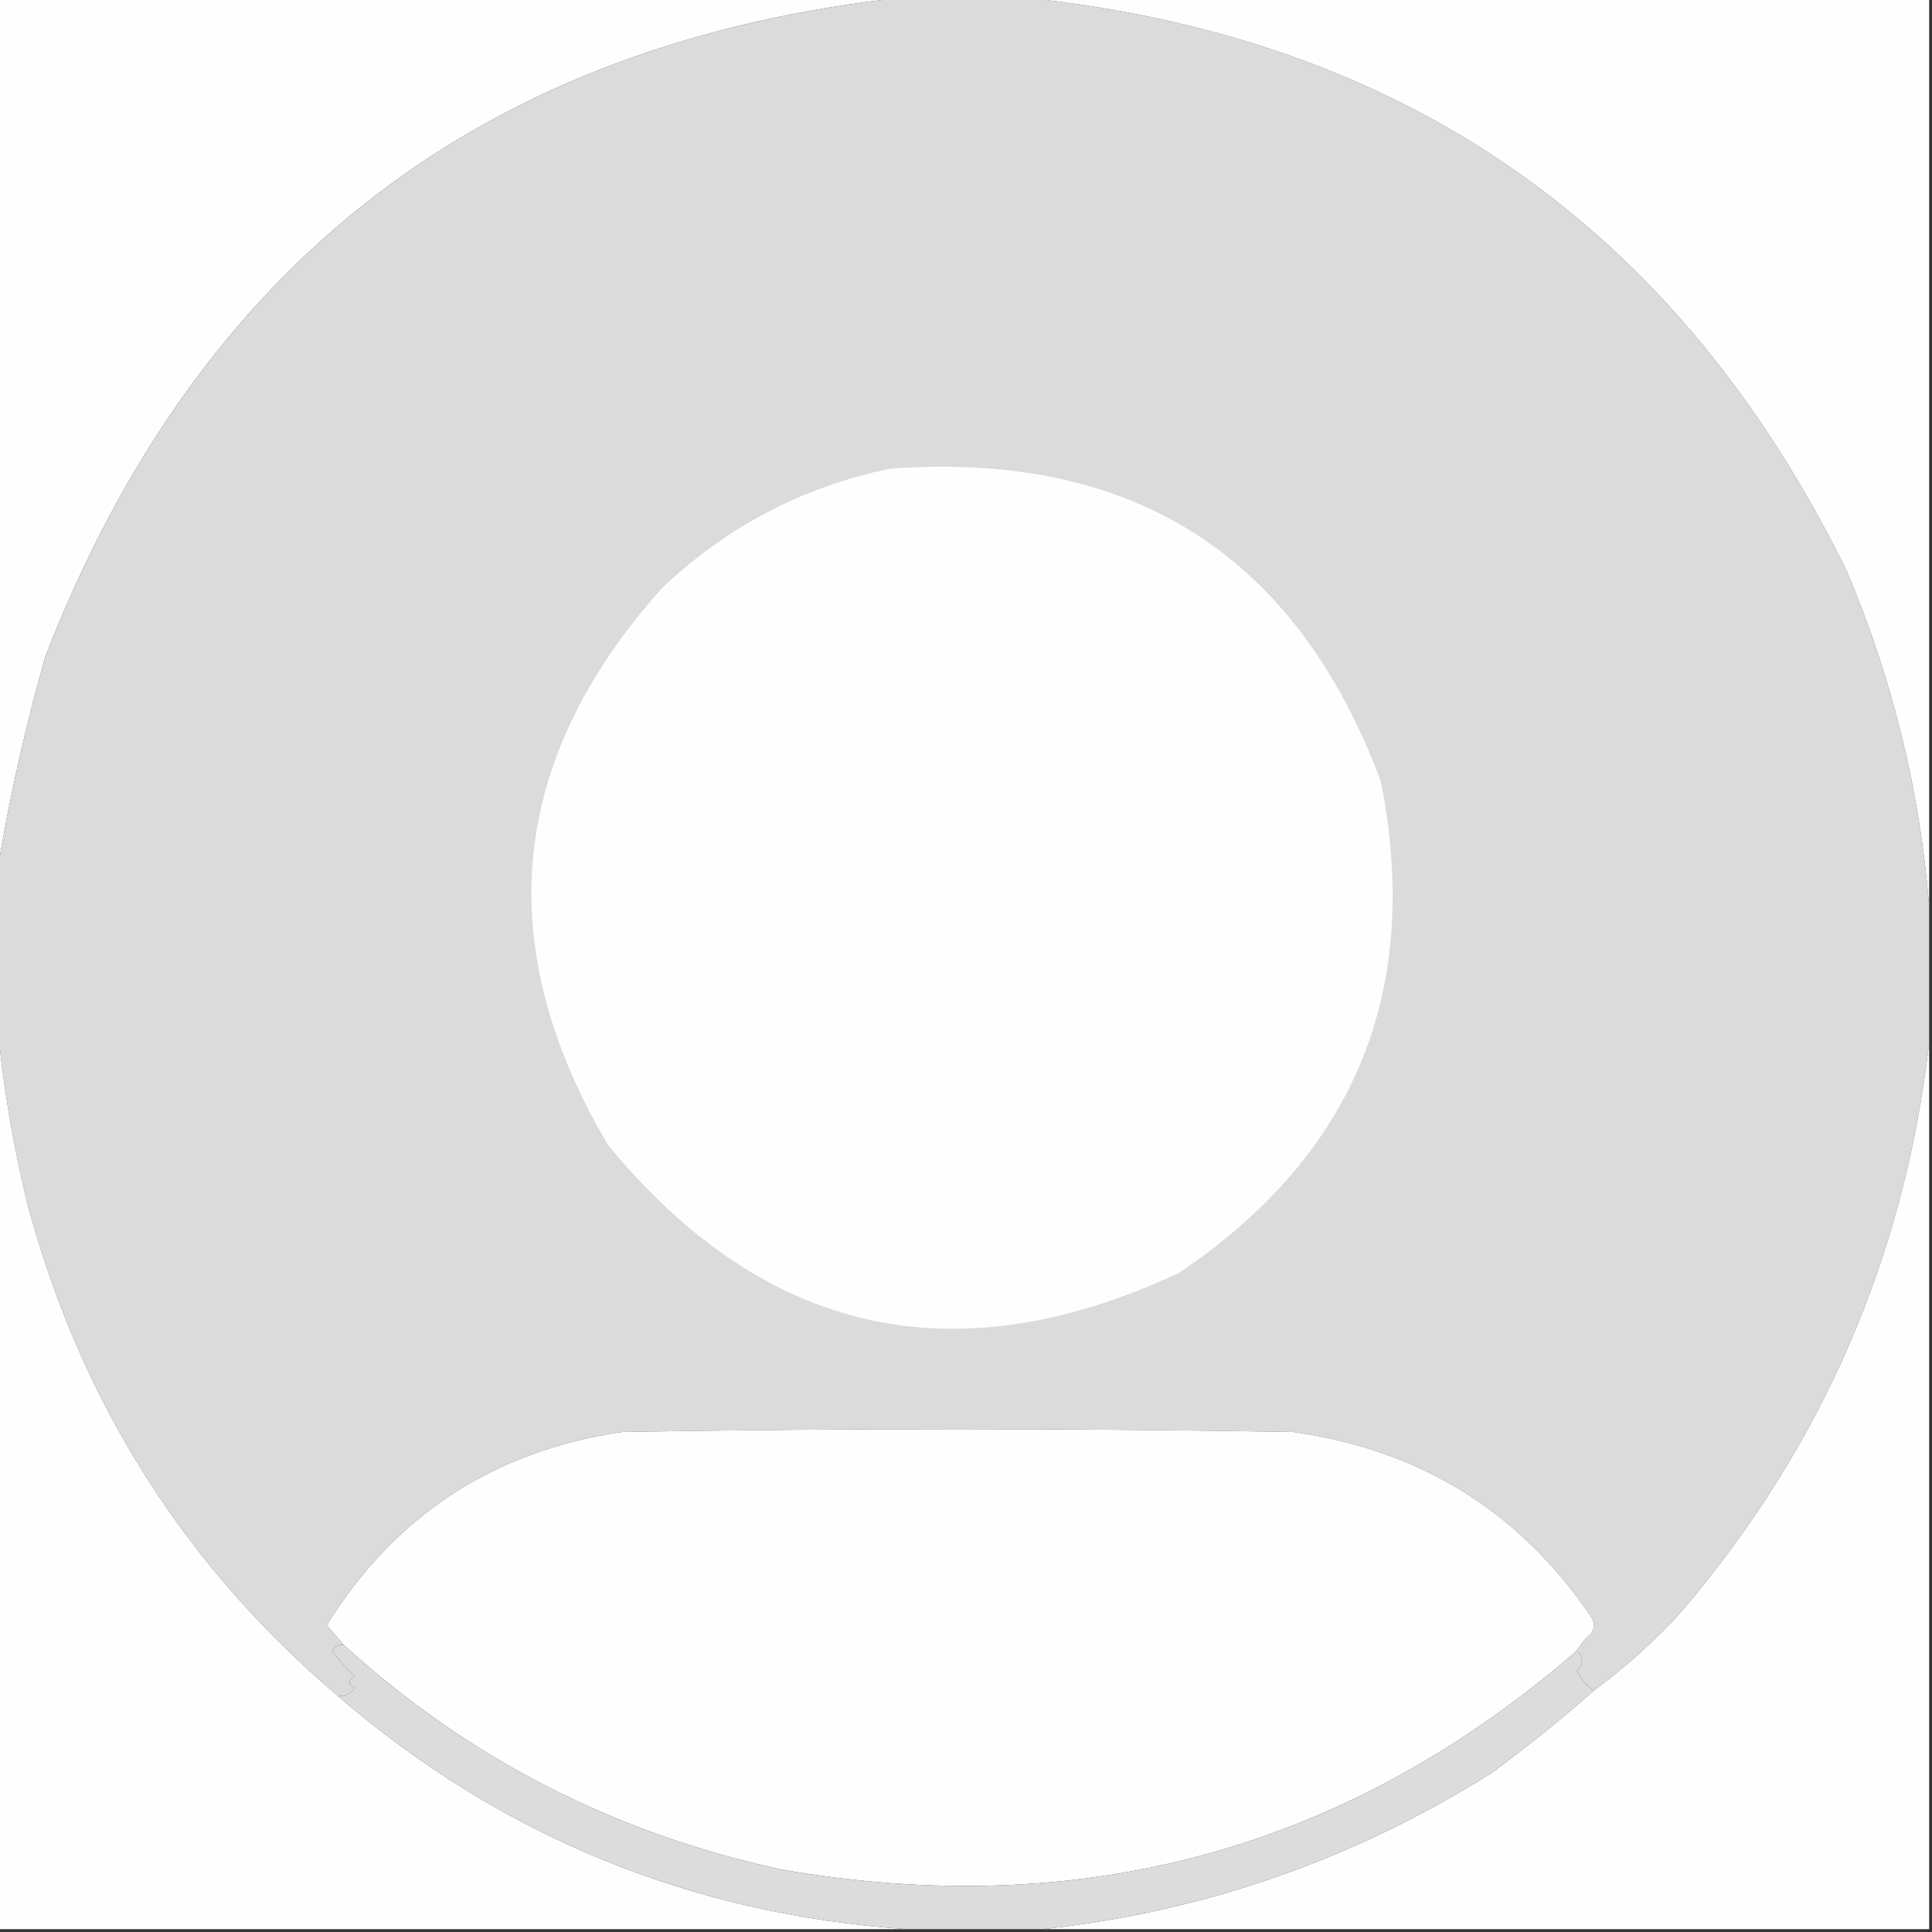 <?xml version="1.0" encoding="UTF-8"?>
<!DOCTYPE svg PUBLIC "-//W3C//DTD SVG 1.1//EN" "http://www.w3.org/Graphics/SVG/1.1/DTD/svg11.dtd">
<svg xmlns="http://www.w3.org/2000/svg" version="1.1" width="340px" height="340px" style="shape-rendering:geometricPrecision; text-rendering:geometricPrecision; image-rendering:optimizeQuality; fill-rule:evenodd; clip-rule:evenodd" xmlns:xlink="http://www.w3.org/1999/xlink">
<rect width="100%" height="100%" fill="#333333" stroke="none"/>
<g><path style="opacity:1" fill="#fefefe" d="M -0.5,-0.5 C 52.833,-0.5 106.167,-0.5 159.5,-0.5C 85.475,7.349 34.975,46.016 8,115.5C 4.402,128.129 1.569,140.795 -0.5,153.5C -0.5,102.167 -0.5,50.833 -0.5,-0.5 Z"/></g>
<g><path style="opacity:1" fill="#dbdbdb" d="M 159.5,-0.5 C 166.167,-0.5 172.833,-0.5 179.5,-0.5C 246.693,6.186 295.193,39.853 325,100.5C 333.045,119.488 337.879,139.155 339.5,159.5C 339.5,167.5 339.5,175.5 339.5,183.5C 335.129,221.242 320.629,254.575 296,283.5C 291.287,288.715 286.12,293.382 280.5,297.5C 279.163,296.685 278.163,295.518 277.5,294C 278.684,292.855 278.684,291.688 277.5,290.5C 278.122,289.373 278.955,288.373 280,287.5C 280.667,286.5 280.667,285.5 280,284.5C 267.404,265.942 249.904,255.109 227.5,252C 188.167,251.333 148.833,251.333 109.5,252C 86.856,255.326 69.523,266.66 57.5,286C 58.544,287.174 59.544,288.341 60.5,289.5C 59.624,289.369 58.957,289.702 58.5,290.5C 59.648,292.149 60.981,293.649 62.5,295C 61.167,295.667 61.167,296.333 62.5,297C 61.756,298.039 60.756,298.539 59.5,298.5C 32.534,275.603 14.367,246.936 5,212.5C 2.257,201.506 0.423,190.506 -0.5,179.5C -0.5,170.833 -0.5,162.167 -0.5,153.5C 1.569,140.795 4.402,128.129 8,115.5C 34.975,46.016 85.475,7.349 159.5,-0.5 Z"/></g>
<g><path style="opacity:1" fill="#fefefe" d="M 179.5,-0.5 C 232.833,-0.5 286.167,-0.5 339.5,-0.5C 339.5,52.833 339.5,106.167 339.5,159.5C 337.879,139.155 333.045,119.488 325,100.5C 295.193,39.853 246.693,6.186 179.5,-0.5 Z"/></g>
<g><path style="opacity:1" fill="#fefefe" d="M 156.5,82.5 C 199.282,79.289 228.115,97.622 243,137.5C 250.287,174.329 238.454,203.162 207.5,224C 168.04,242.457 134.54,234.957 107,201.5C 86.284,166.424 89.45,133.757 116.5,103.5C 127.872,92.713 141.205,85.713 156.5,82.5 Z"/></g>
<g><path style="opacity:1" fill="#fefefe" d="M 339.5,183.5 C 339.5,235.5 339.5,287.5 339.5,339.5C 287.5,339.5 235.5,339.5 183.5,339.5C 211.877,336.429 238.211,327.262 262.5,312C 268.753,307.387 274.753,302.554 280.5,297.5C 286.12,293.382 291.287,288.715 296,283.5C 320.629,254.575 335.129,221.242 339.5,183.5 Z"/></g>
<g><path style="opacity:1" fill="#fefefe" d="M -0.5,179.5 C 0.423,190.506 2.257,201.506 5,212.5C 14.367,246.936 32.534,275.603 59.5,298.5C 88.218,323.185 121.551,336.852 159.5,339.5C 106.167,339.5 52.833,339.5 -0.5,339.5C -0.5,286.167 -0.5,232.833 -0.5,179.5 Z"/></g>
<g><path style="opacity:1" fill="#fefefe" d="M 277.5,290.5 C 237.244,325.405 190.577,338.238 137.5,329C 108.121,322.646 82.455,309.48 60.5,289.5C 59.544,288.341 58.544,287.174 57.5,286C 69.523,266.66 86.856,255.326 109.5,252C 148.833,251.333 188.167,251.333 227.5,252C 249.904,255.109 267.404,265.942 280,284.5C 280.667,285.5 280.667,286.5 280,287.5C 278.955,288.373 278.122,289.373 277.5,290.5 Z"/></g>
<g><path style="opacity:1" fill="#dcdcdc" d="M 60.5,289.5 C 82.455,309.48 108.121,322.646 137.5,329C 190.577,338.238 237.244,325.405 277.5,290.5C 278.684,291.688 278.684,292.855 277.5,294C 278.163,295.518 279.163,296.685 280.5,297.5C 274.753,302.554 268.753,307.387 262.5,312C 238.211,327.262 211.877,336.429 183.5,339.5C 175.5,339.5 167.5,339.5 159.5,339.5C 121.551,336.852 88.218,323.185 59.5,298.5C 60.756,298.539 61.756,298.039 62.5,297C 61.167,296.333 61.167,295.667 62.5,295C 60.981,293.649 59.648,292.149 58.5,290.5C 58.957,289.702 59.624,289.369 60.5,289.5 Z"/></g>
</svg>
